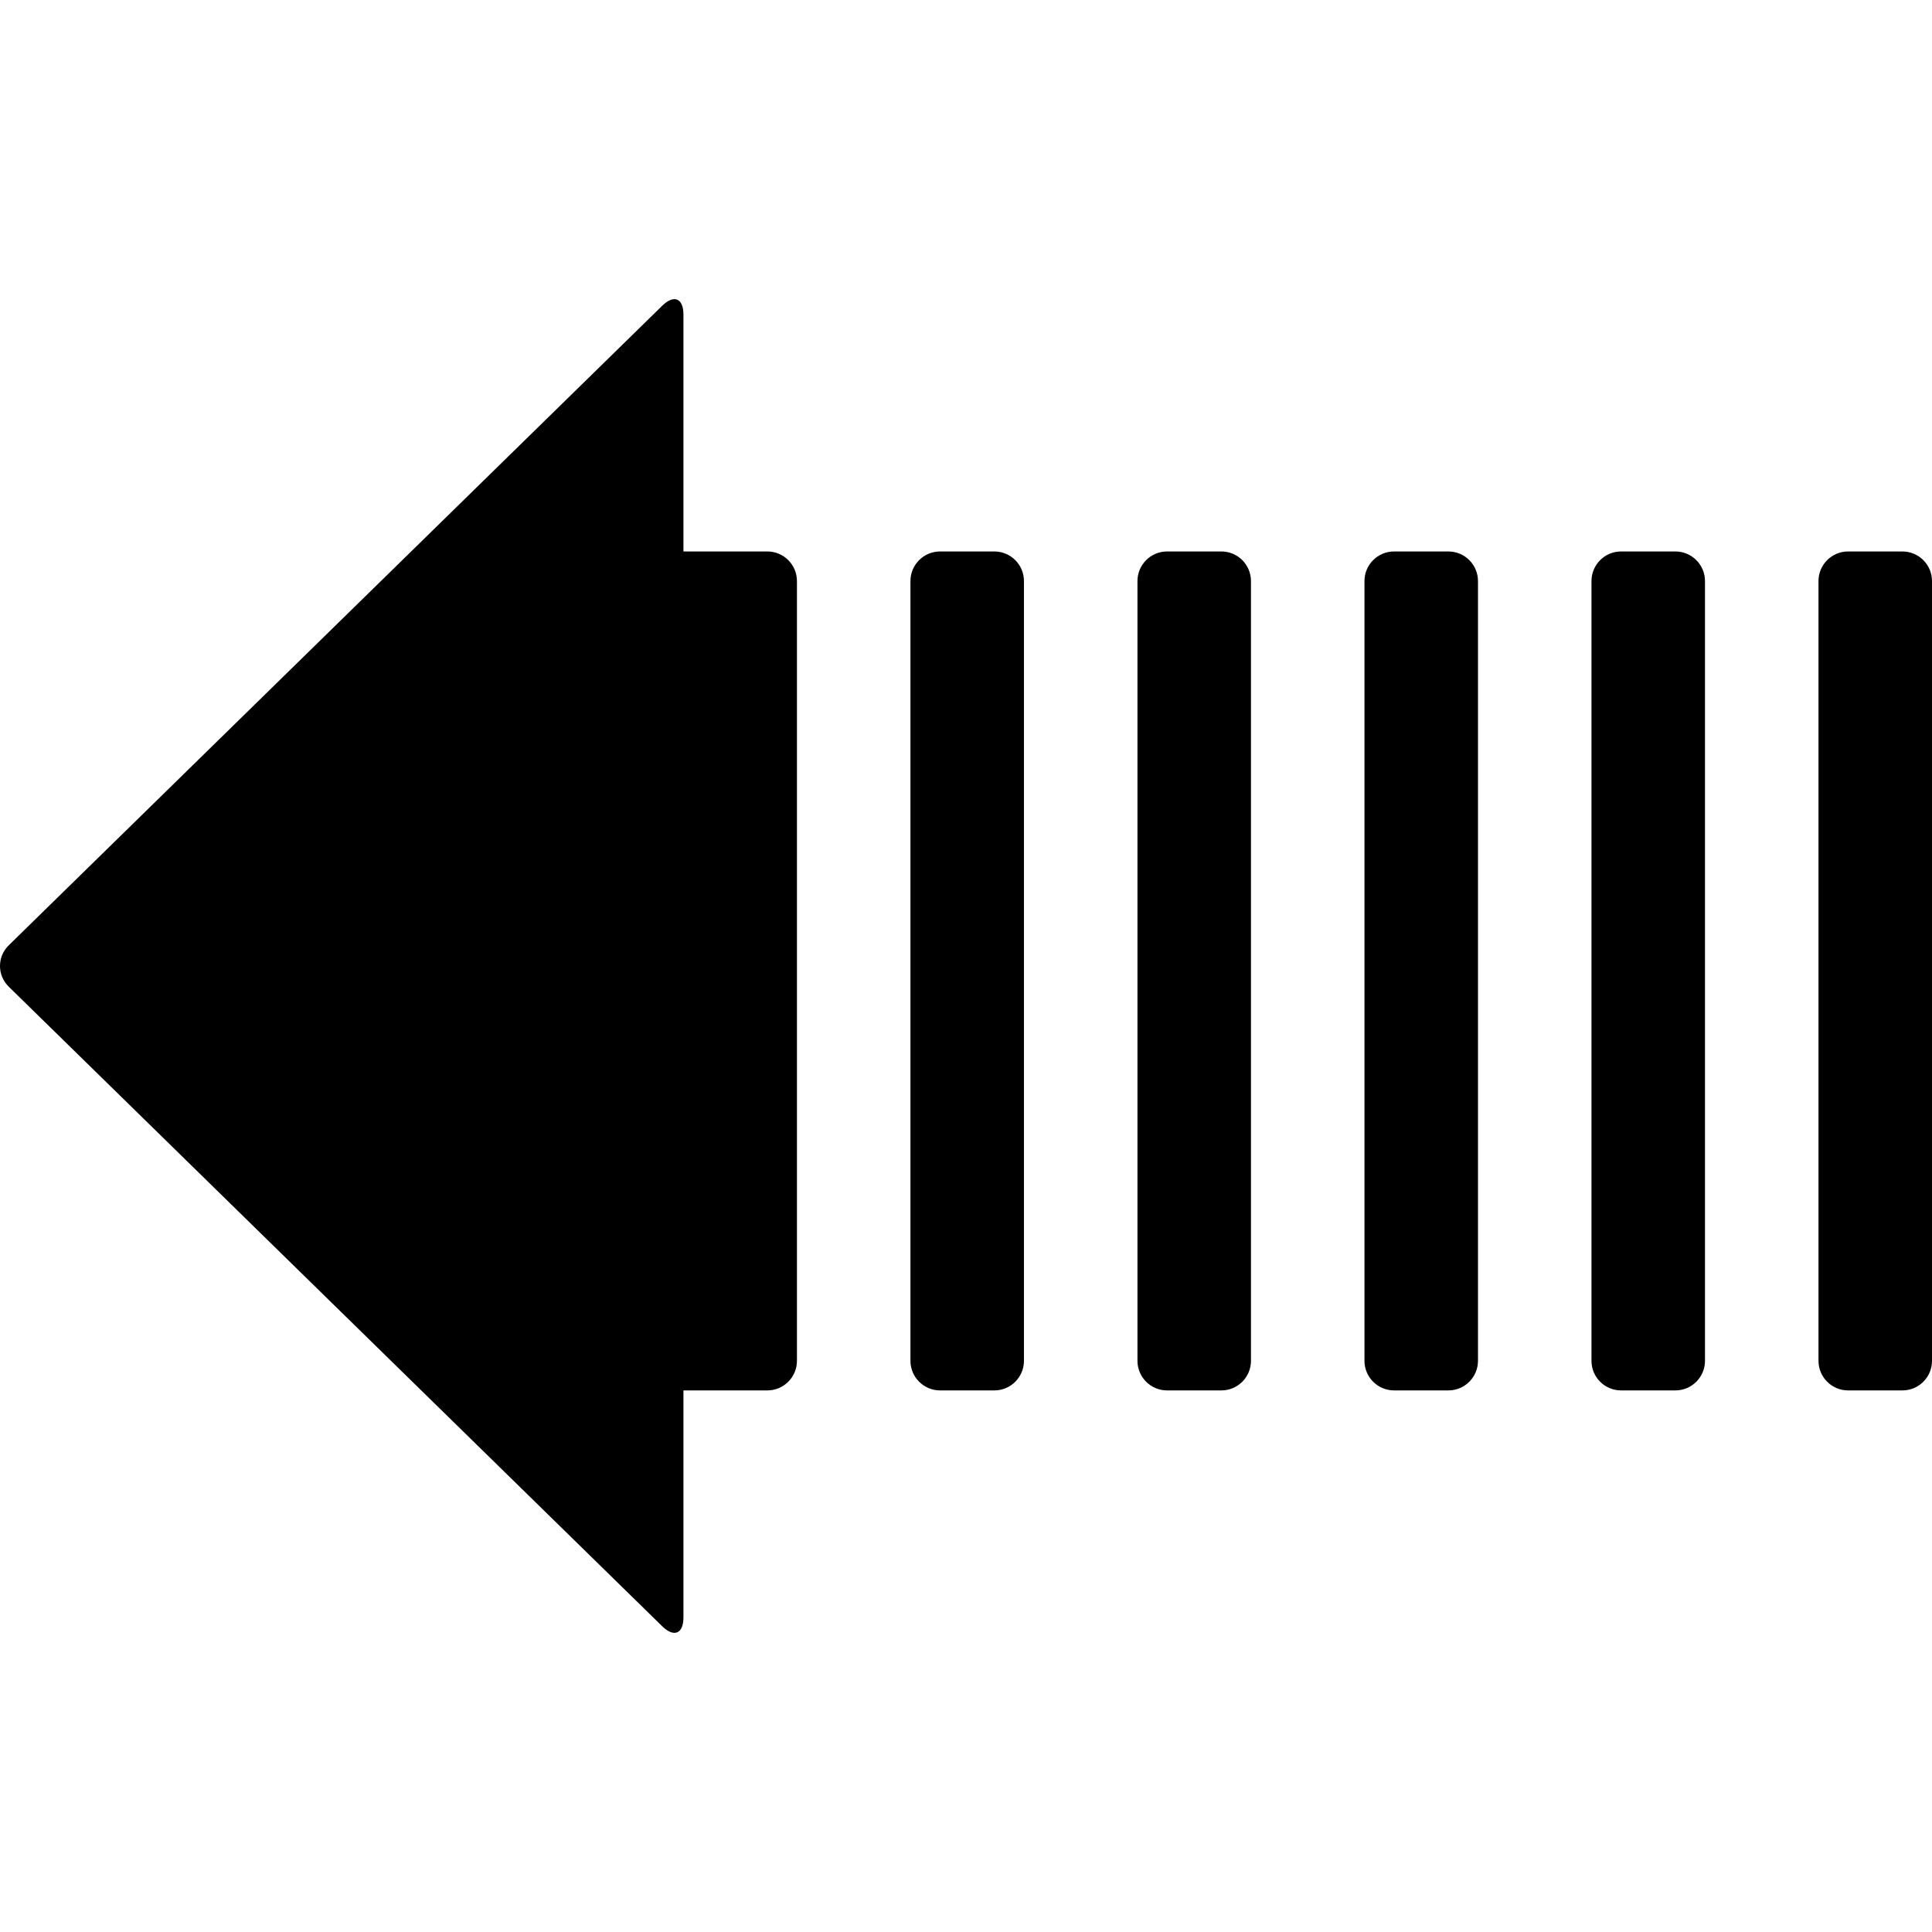 <?xml version="1.0" encoding="iso-8859-1"?>
<!-- Uploaded to: SVG Repo, www.svgrepo.com, Generator: SVG Repo Mixer Tools -->
<!DOCTYPE svg PUBLIC "-//W3C//DTD SVG 1.1//EN" "http://www.w3.org/Graphics/SVG/1.1/DTD/svg11.dtd">
<svg fill="#000000" version="1.1" id="Capa_1" xmlns="http://www.w3.org/2000/svg" xmlns:xlink="http://www.w3.org/1999/xlink" 
	 width="800px" height="800px" viewBox="0 0 598.977 598.977"
	 xml:space="preserve">
<g>
	<g>
		<path d="M211.887,501.449v-70.38h26.01c5.07,0,9.18-4.109,9.18-9.18V180.15c0-5.07-4.11-9.18-9.18-9.18h-26.01V97.53
			c0-5.07-2.938-6.307-6.561-2.76L2.717,293.067c-3.623,3.546-3.623,9.295,0,12.842l202.608,198.297
			C208.952,507.753,211.887,506.517,211.887,501.449z"/>
		<path d="M291.446,170.97c-5.07,0-9.18,4.11-9.18,9.18v241.74c0,5.07,4.109,9.18,9.18,9.18h16.83c5.07,0,9.18-4.109,9.18-9.18
			V180.15c0-5.07-4.109-9.18-9.18-9.18H291.446z"/>
		<path d="M361.826,170.97c-5.07,0-9.18,4.11-9.18,9.18v241.74c0,5.07,4.109,9.18,9.18,9.18h16.83c5.07,0,9.181-4.109,9.181-9.18
			V180.15c0-5.07-4.11-9.18-9.181-9.18H361.826z"/>
		<path d="M432.206,170.97c-5.07,0-9.18,4.11-9.18,9.18v241.74c0,5.07,4.109,9.18,9.18,9.18h16.83c5.07,0,9.181-4.109,9.181-9.18
			V180.15c0-5.07-4.11-9.18-9.181-9.18H432.206z"/>
		<path d="M589.797,170.97h-16.83c-5.07,0-9.181,4.11-9.181,9.18v241.74c0,5.07,4.11,9.18,9.181,9.18h16.83
			c5.07,0,9.18-4.109,9.18-9.18V180.15C598.977,175.08,594.867,170.97,589.797,170.97z"/>
		<path d="M502.587,170.97c-5.071,0-9.181,4.11-9.181,9.18v241.74c0,5.07,4.109,9.18,9.181,9.18h16.83c5.07,0,9.18-4.109,9.18-9.18
			V180.15c0-5.07-4.109-9.18-9.18-9.18H502.587z"/>
	</g>
</g>
</svg>